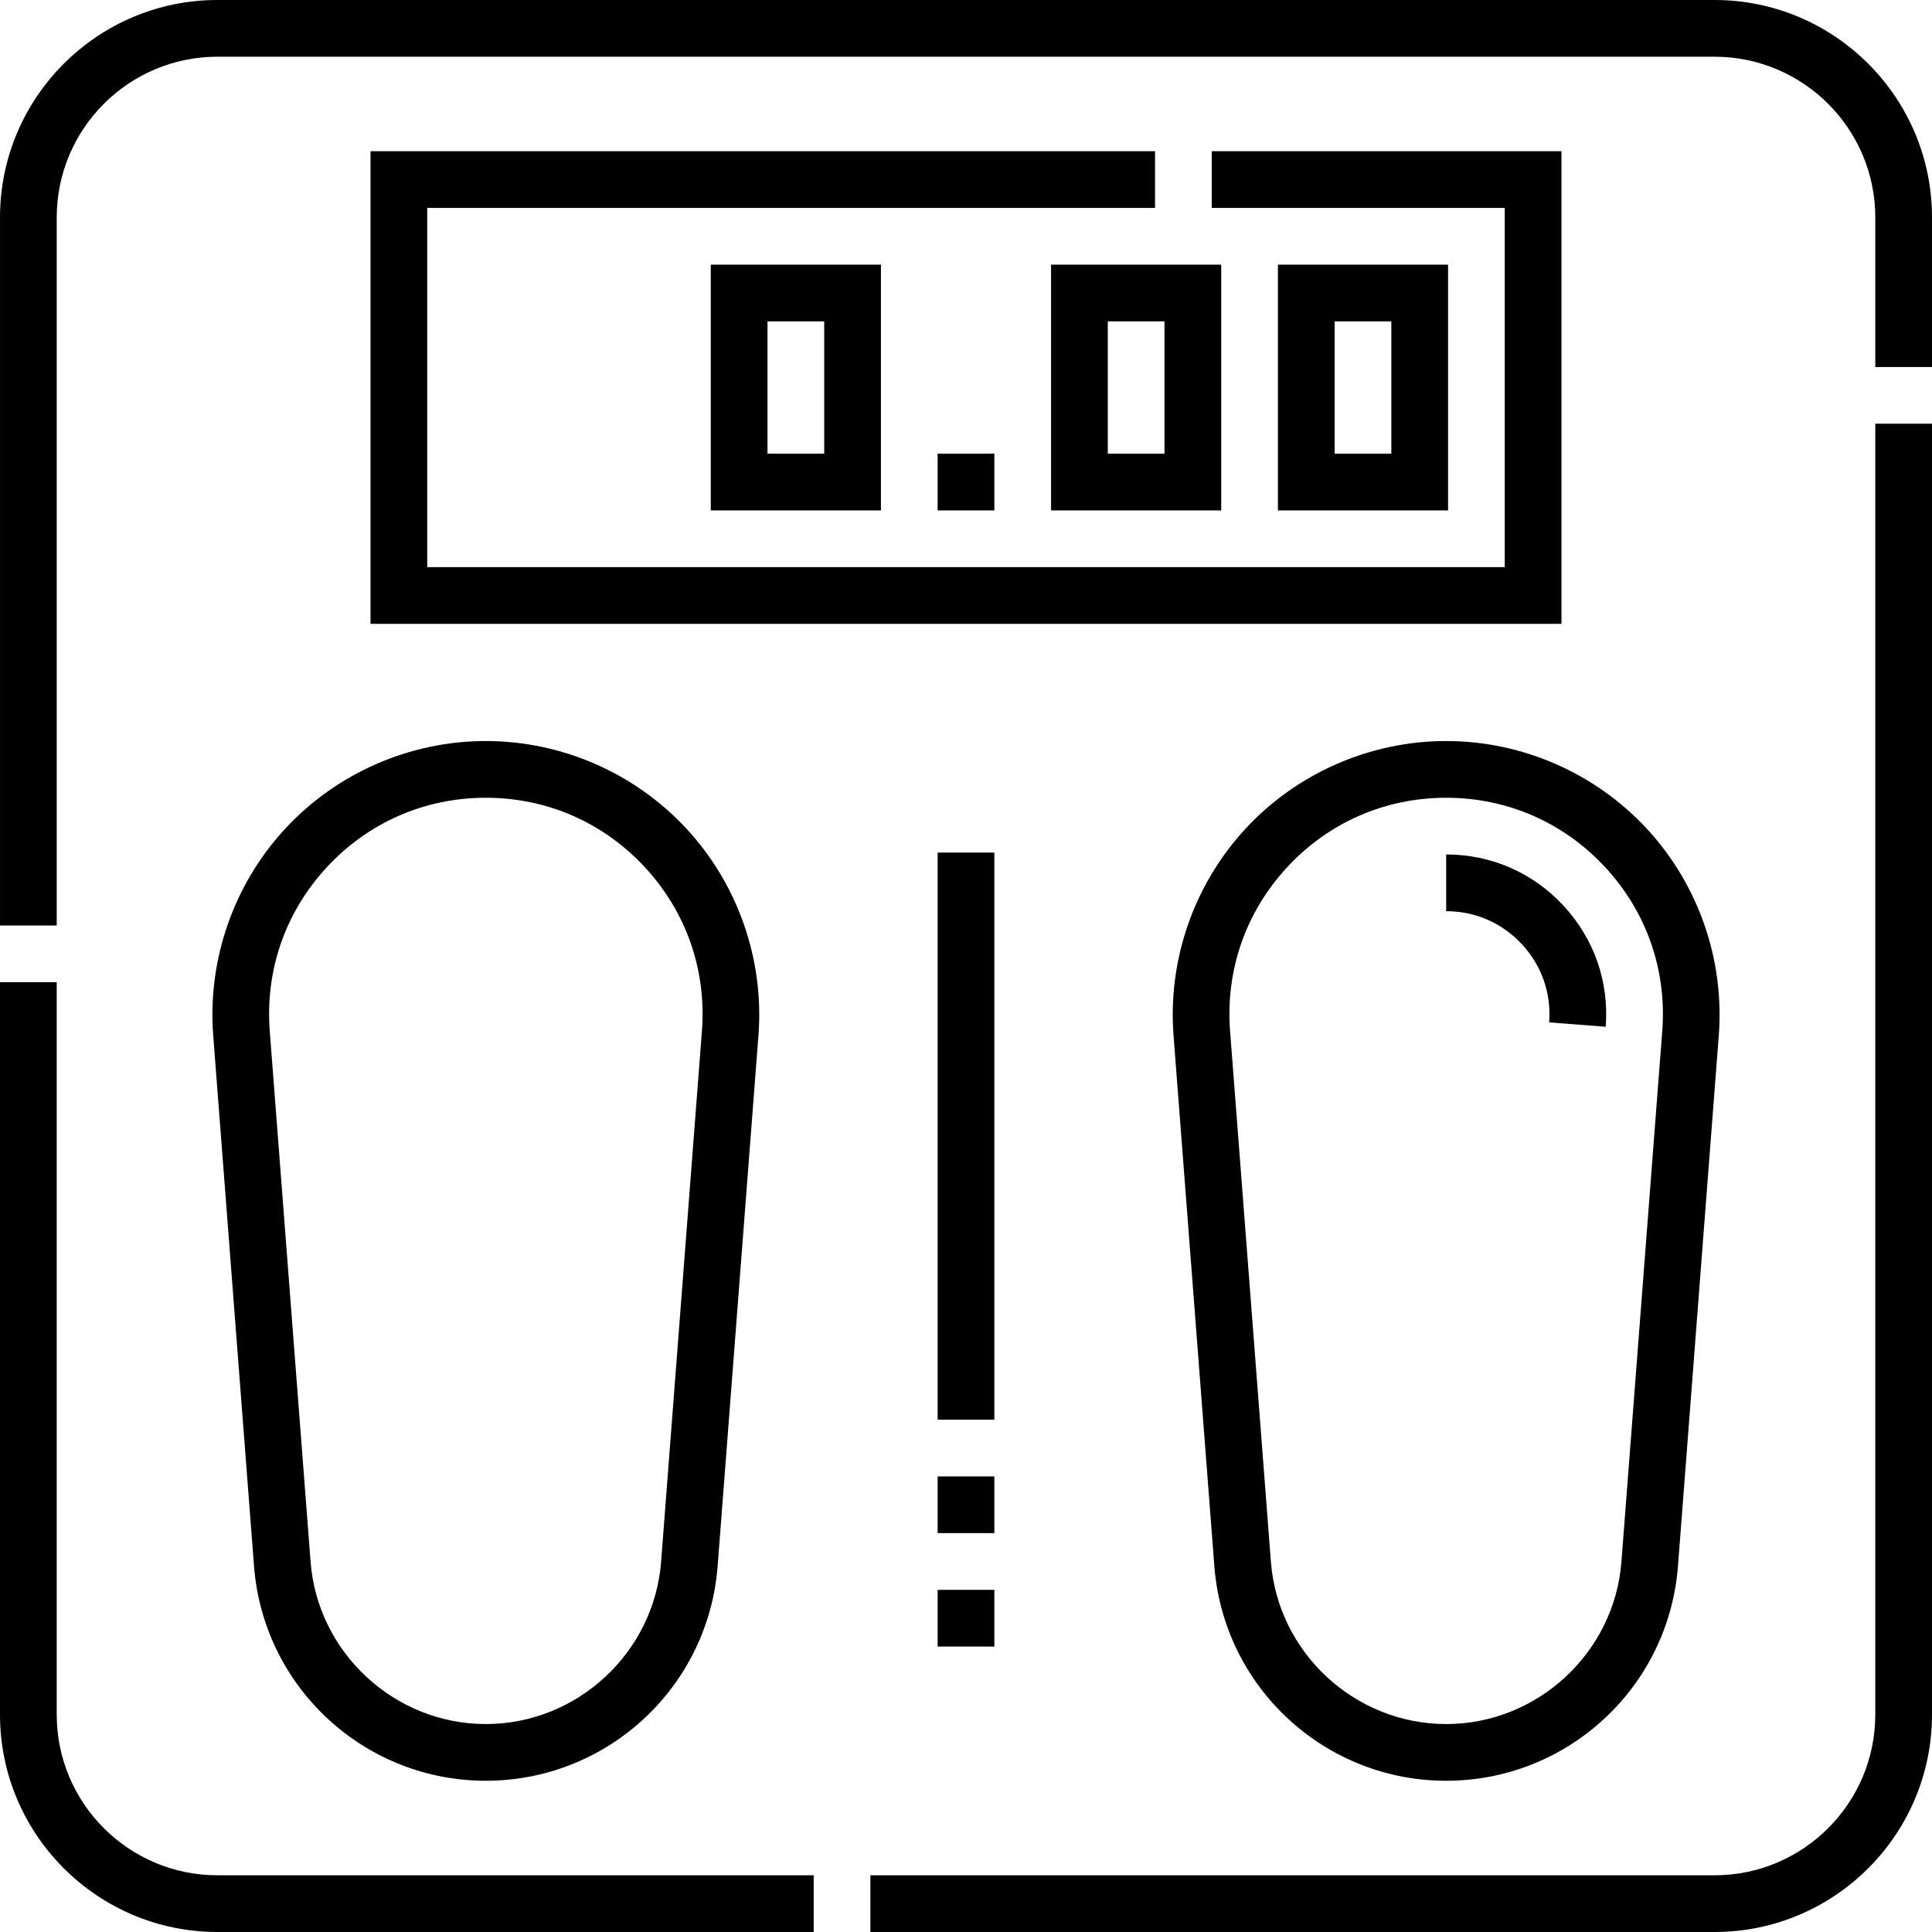 <svg xmlns="http://www.w3.org/2000/svg" width="512pt" viewBox="0 0 512 512" height="512pt"><path d="m496.969 454.387c0 23.48-19.102 42.582-42.582 42.582h-223.723v15.031h223.723c31.77 0 57.613-25.844 57.613-57.613v-342.098h-15.031zm0 0"></path><path d="m15.031 454.387v-194.094h-15.031v194.094c0 31.77 25.844 57.613 57.613 57.613h158.023v-15.031h-158.023c-23.48 0-42.582-19.102-42.582-42.582zm0 0"></path><path d="m454.387 0h-396.773c-31.77 0-57.613 25.844-57.613 57.613v187.652h15.031v-187.652c0-23.48 19.102-42.582 42.582-42.582h396.773c23.48 0 42.582 19.102 42.582 42.582v39.648h15.031v-39.648c0-31.77-25.844-57.613-57.613-57.613zm0 0"></path><path d="m98.191 165.324h315.617v-125.246h-92.68v15.031h77.648v95.184h-285.555v-95.184h192.875v-15.031h-207.906zm0 0"></path><path d="m338.66 70.137v65.129h45.09v-65.129zm30.059 50.098h-15.027v-35.066h15.027zm0 0"></path><path d="m278.543 135.266h45.09v-65.129h-45.09zm15.031-50.098h15.027v35.066h-15.027zm0 0"></path><path d="m233.457 135.266v-65.129h-45.09v65.129zm-30.059-50.098h15.027v35.066h-15.027zm0 0"></path><path d="m75.582 219.613c-13.668 14.762-20.625 34.734-19.078 54.793l10.816 140.629c1.191 15.523 8.145 29.902 19.566 40.48 11.426 10.578 26.293 16.406 41.863 16.406 15.574 0 30.441-5.828 41.863-16.406 11.426-10.582 18.375-24.957 19.57-40.484l10.816-140.629c1.543-20.059-5.41-40.031-19.082-54.793-13.668-14.758-33.047-23.227-53.168-23.227-20.117 0-39.496 8.469-53.168 23.23zm53.168-8.199c16.184 0 31.148 6.535 42.145 18.41 10.992 11.871 16.363 27.297 15.121 43.43l-10.816 140.629c-1.855 24.117-22.258 43.008-46.449 43.008-24.188 0-44.59-18.891-46.445-43.012l-10.816-140.625c-1.242-16.133 4.129-31.559 15.121-43.43 10.996-11.871 25.961-18.41 42.141-18.41zm0 0"></path><path d="m330.082 219.613c-13.672 14.762-20.625 34.734-19.082 54.793l10.816 140.629c1.195 15.523 8.145 29.902 19.57 40.48 11.422 10.578 26.289 16.406 41.863 16.406 15.57 0 30.438-5.828 41.863-16.406 11.422-10.582 18.375-24.957 19.566-40.484l10.816-140.629c1.547-20.059-5.41-40.031-19.078-54.793-13.672-14.758-33.051-23.227-53.168-23.227-20.121 0-39.5 8.469-53.168 23.23zm95.309 10.211c10.992 11.871 16.363 27.297 15.125 43.43l-10.82 140.629c-1.855 24.117-22.258 43.008-46.445 43.008-24.191 0-44.594-18.891-46.449-43.012l-10.816-140.629c-1.242-16.133 4.129-31.555 15.125-43.426 10.992-11.875 25.957-18.41 42.141-18.41 16.18 0 31.145 6.535 42.141 18.41zm0 0"></path><path d="m248.484 120.234h15.031v15.031h-15.031zm0 0"></path><path d="m248.484 421.324h15.031v15.027h-15.031zm0 0"></path><path d="m248.484 225.941h15.031v150.293h-15.031zm0 0"></path><path d="m248.484 391.266h15.031v15.027h-15.031zm0 0"></path><path d="m383.25 241.473c7.711 0 14.844 3.113 20.086 8.773 5.238 5.66 7.801 13.012 7.207 20.699l14.984 1.152c.918-11.91-3.051-23.297-11.168-32.062s-19.164-13.594-31.109-13.594zm0 0"></path></svg>